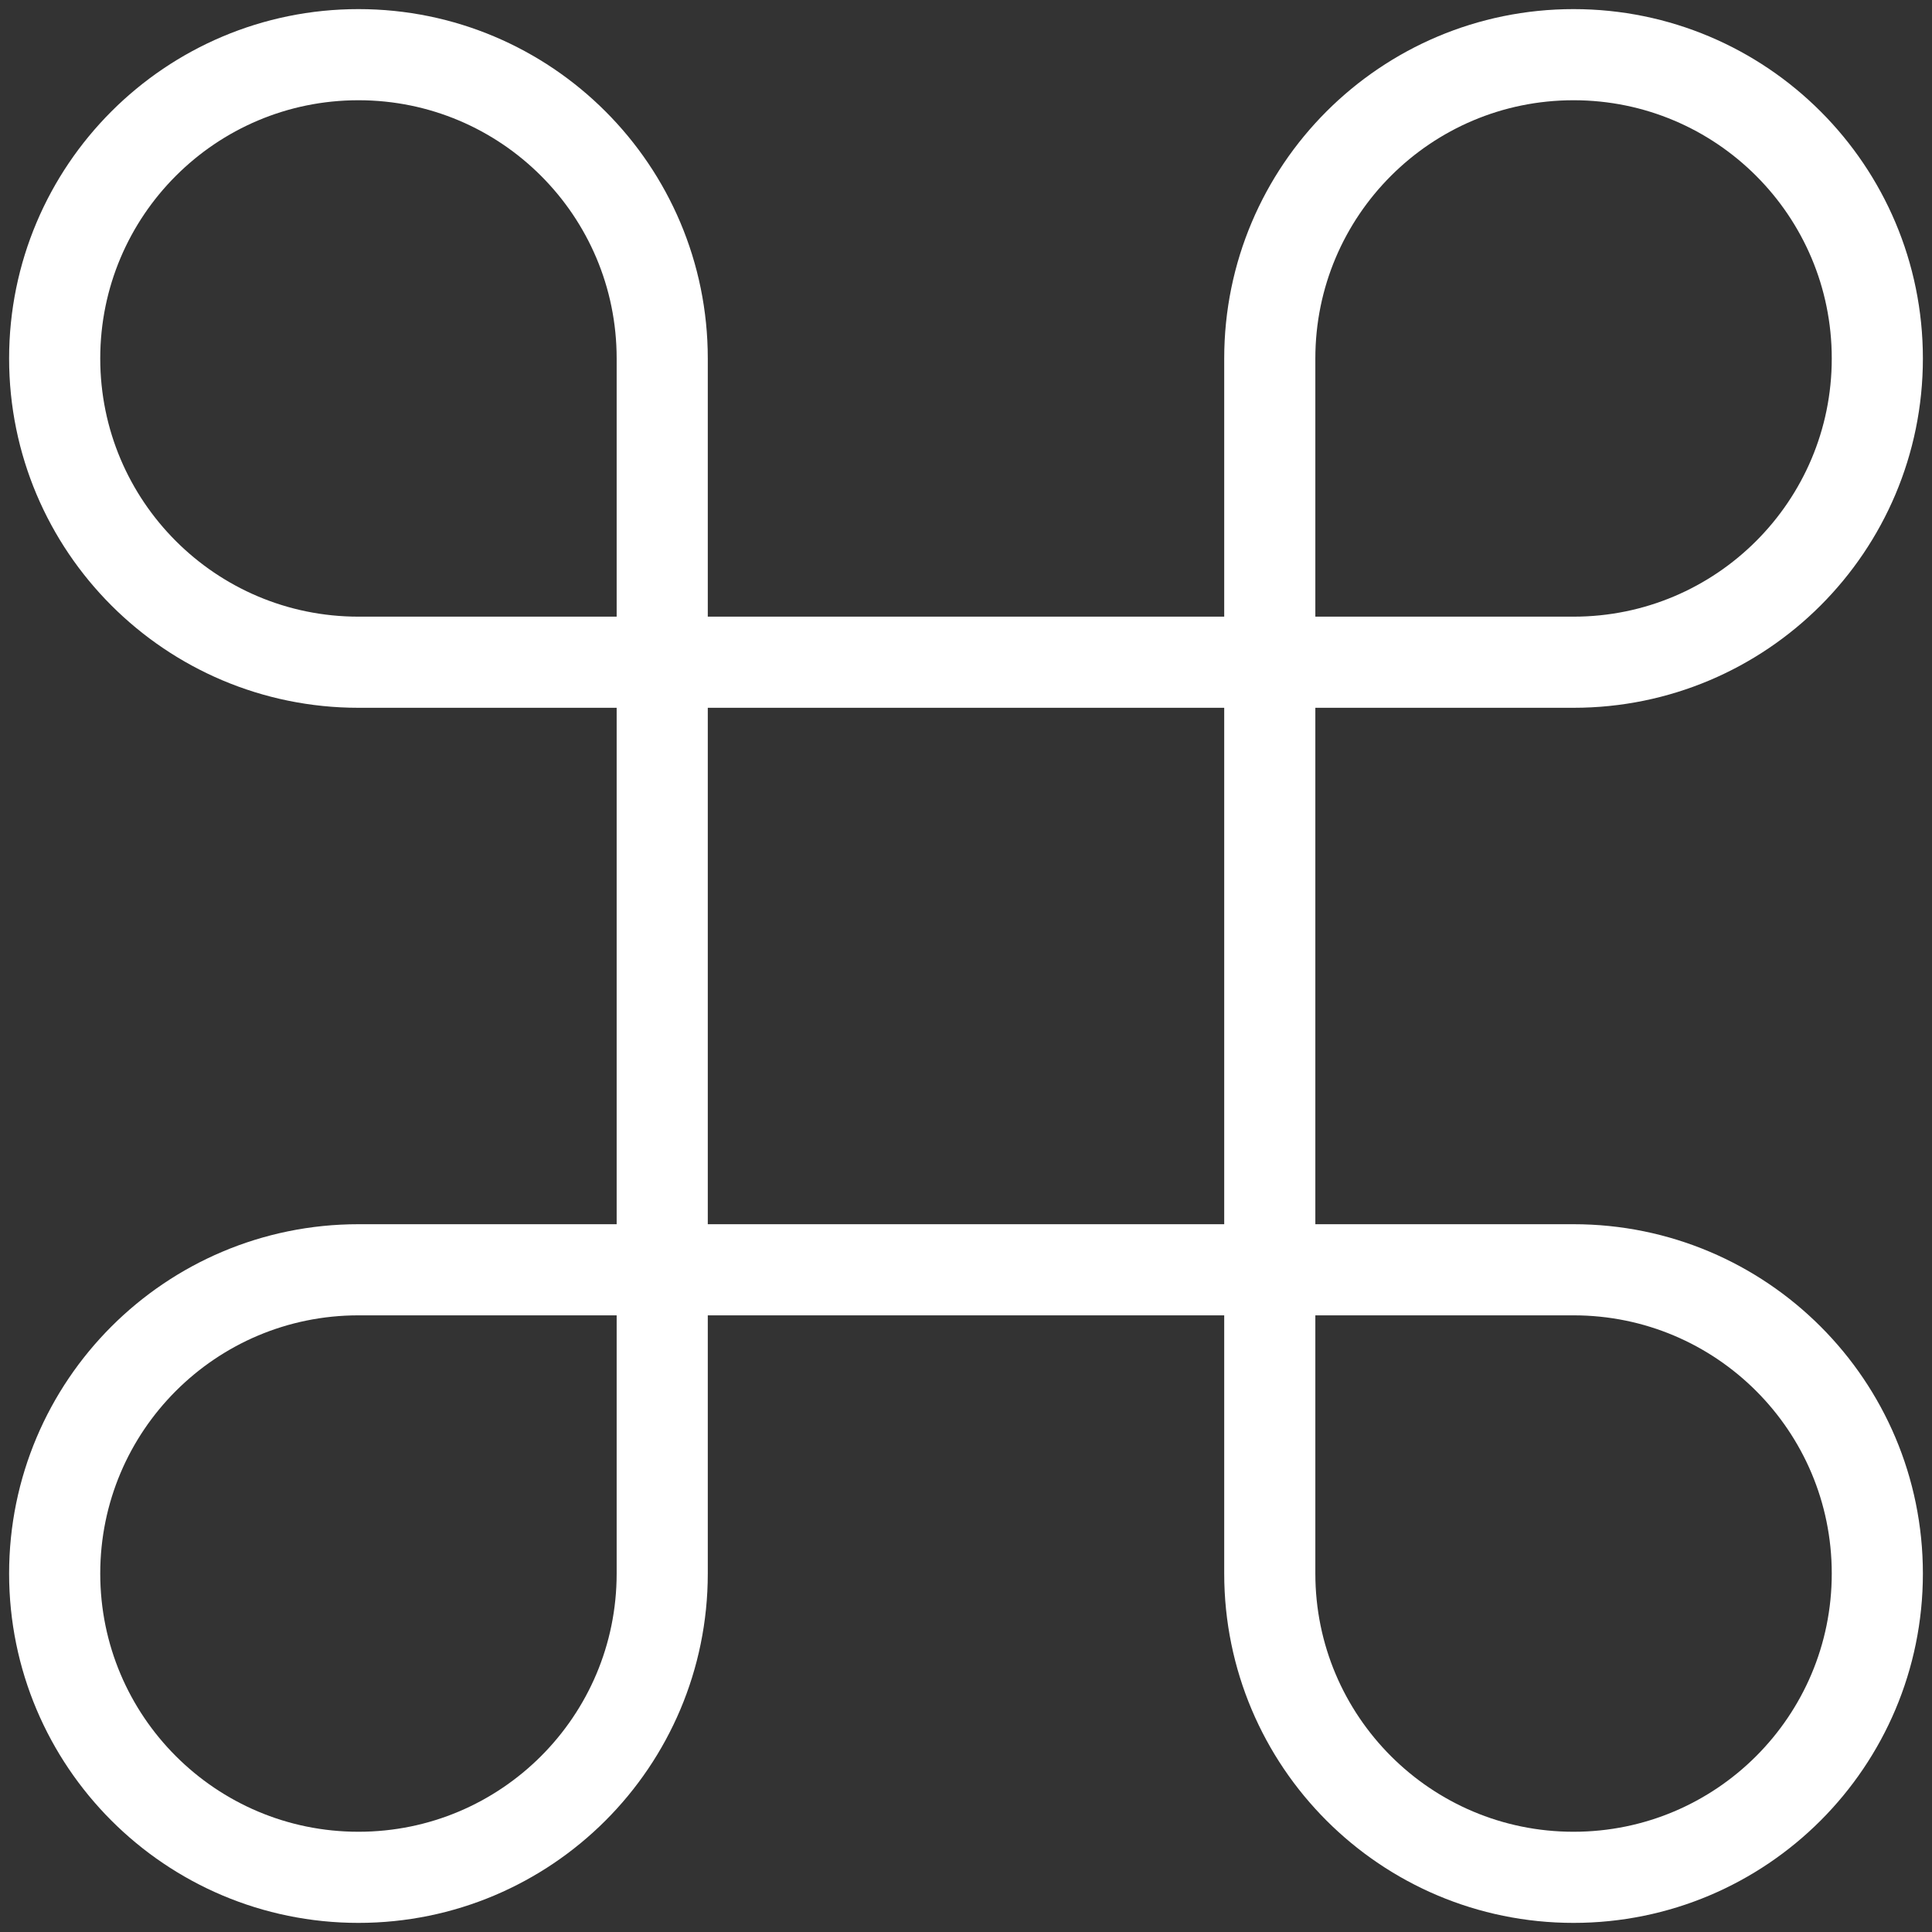 <?xml version="1.0" encoding="UTF-8"?> <svg xmlns="http://www.w3.org/2000/svg" width="106" height="106" viewBox="0 0 106 106" fill="none"><rect x="0" y="0" width="106" height="106" fill="#333333" stroke="none"/><path d="M19.667 36.333C10.46 36.333 3 28.873 3 19.667C3 10.46 10.46 3 19.667 3C28.873 3 36.333 10.46 36.333 19.667V86.333C36.333 95.54 28.873 103 19.667 103C10.46 103 3 95.54 3 86.333C3 77.127 10.46 69.667 19.667 69.667H86.333C95.54 69.667 103 77.127 103 86.333C103 95.54 95.54 103 86.333 103C77.127 103 69.667 95.54 69.667 86.333V19.667C69.667 10.46 77.127 3 86.333 3C95.54 3 103 10.46 103 19.667C103 28.873 95.54 36.333 86.333 36.333H19.667Z" stroke="white" stroke-width="5" stroke-miterlimit="10"></path></svg> 